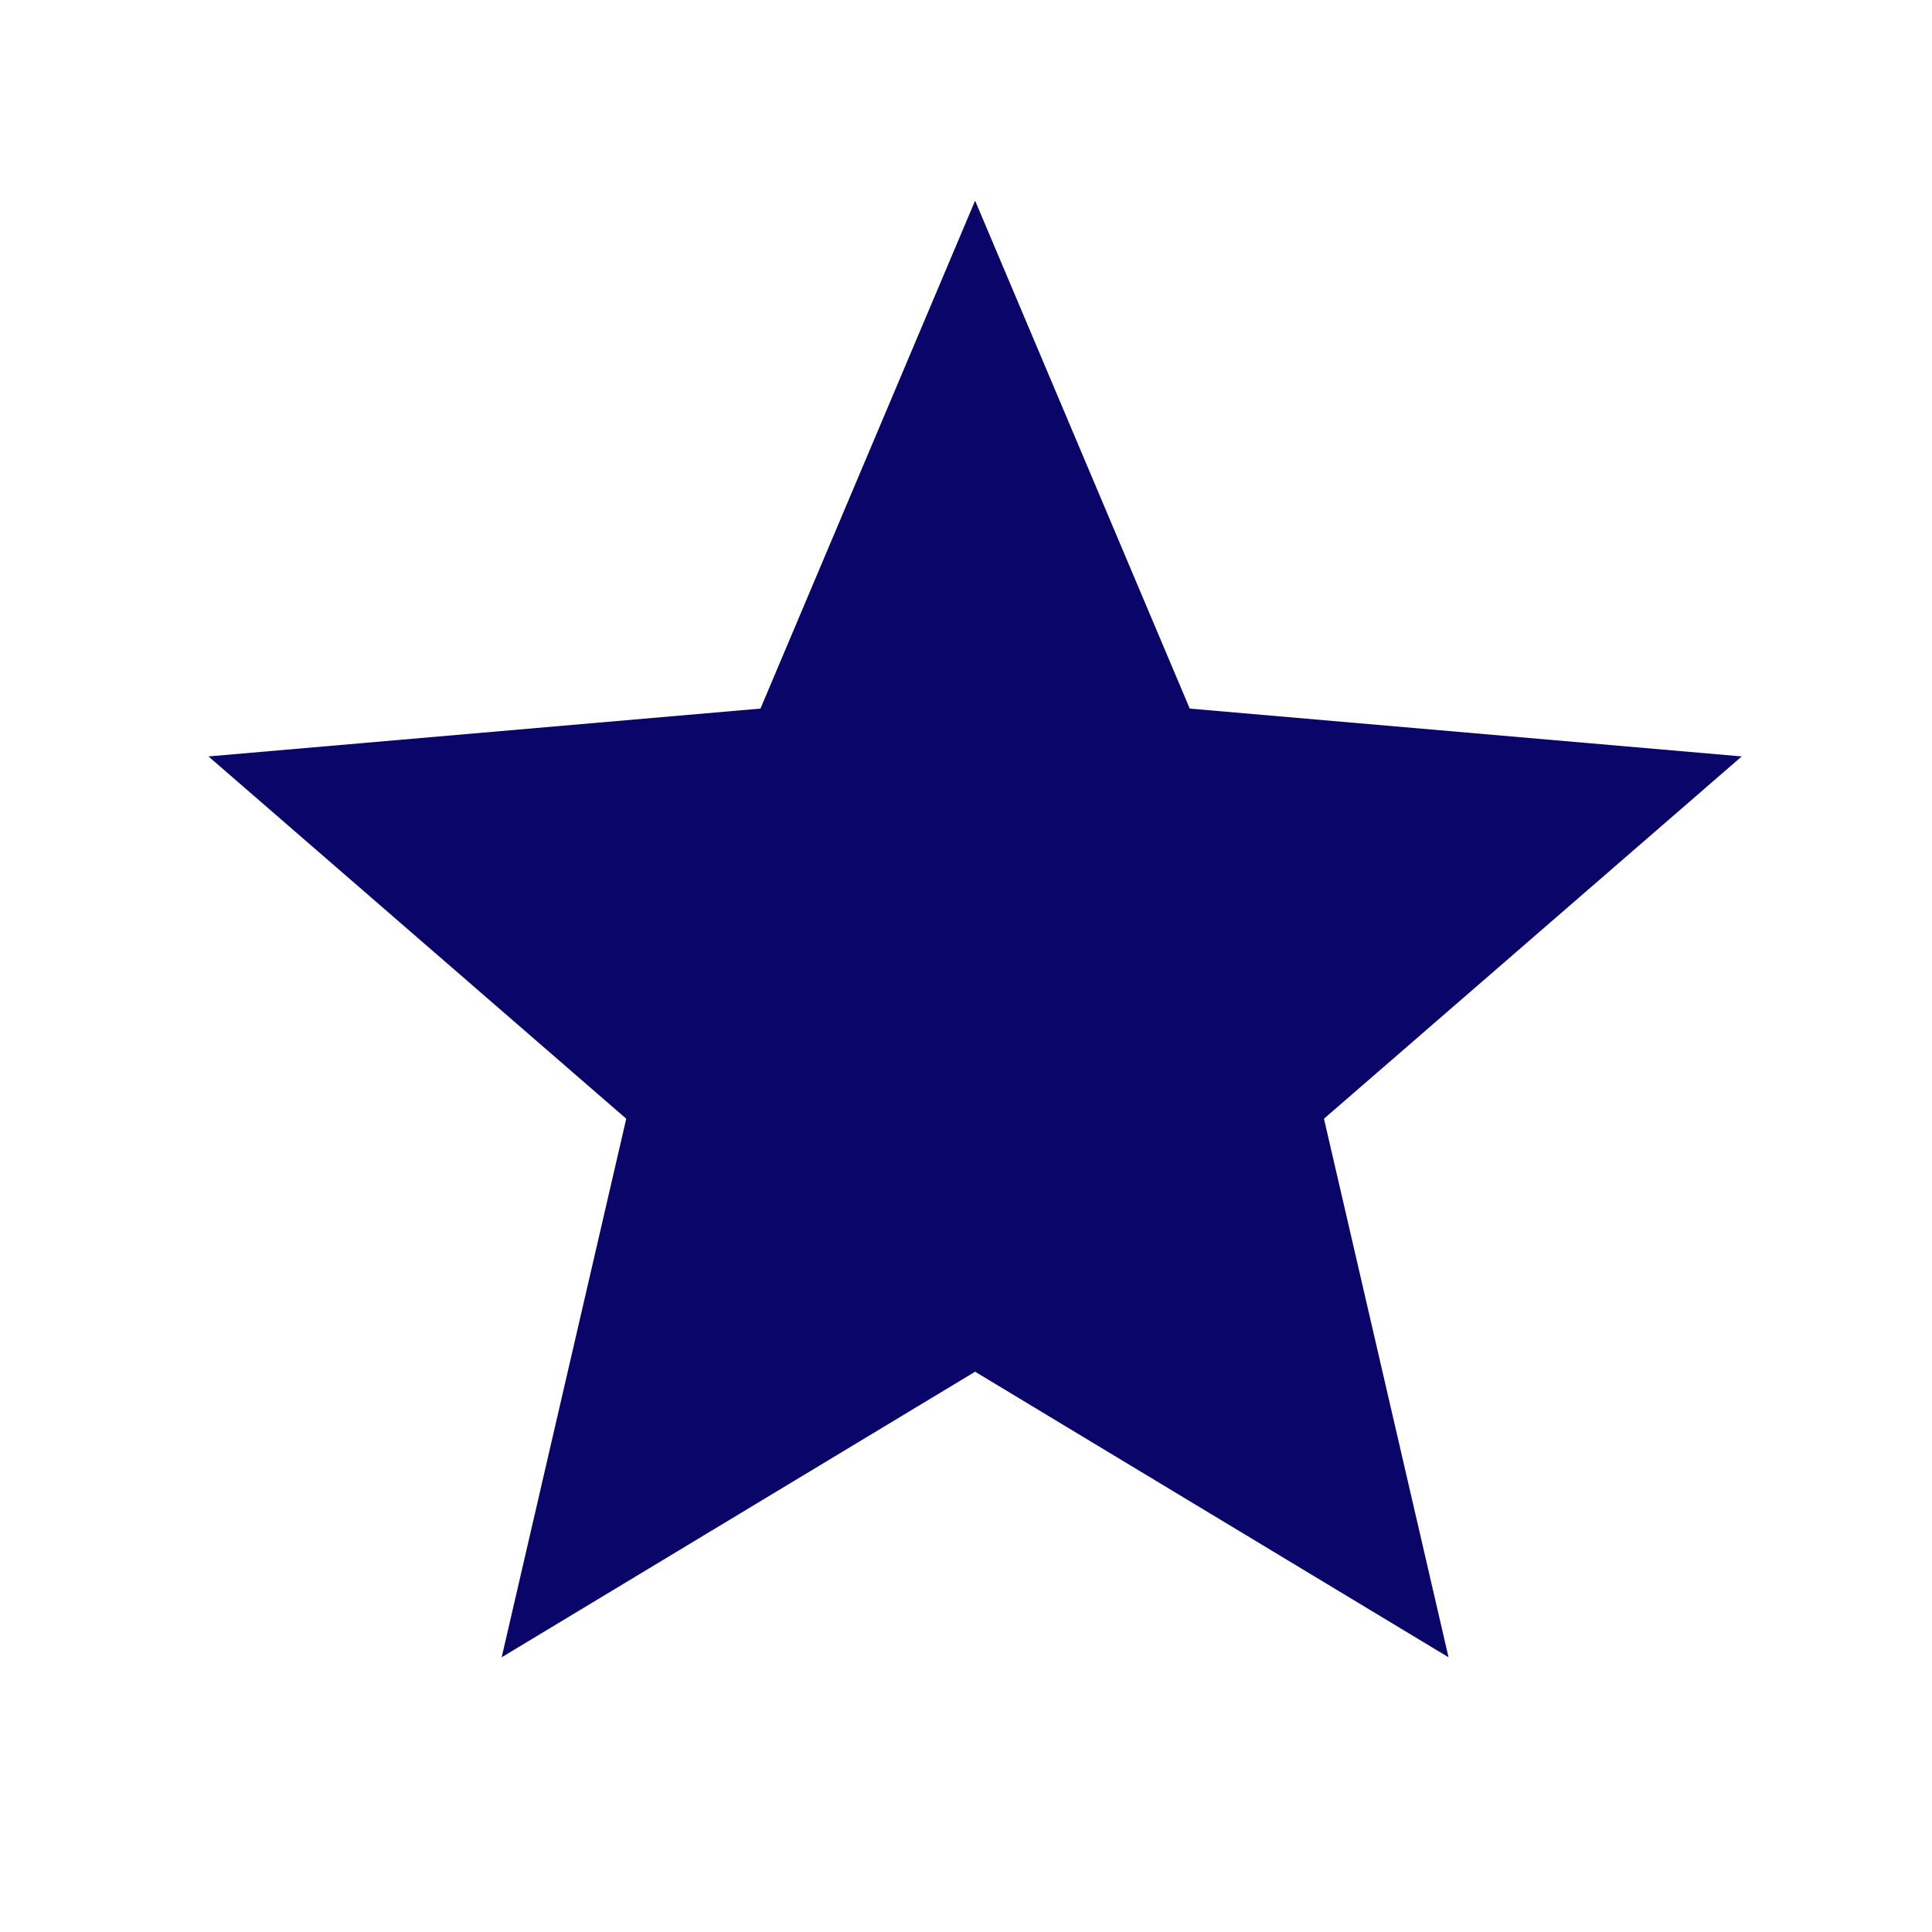 <svg xmlns="http://www.w3.org/2000/svg" fill="none" viewBox="0 0 21 21" height="21" width="21">
<path fill="#0A0569" d="M5.453 18.014L6.807 12.16L2.266 8.222L8.266 7.702L10.599 2.181L12.932 7.702L18.932 8.222L14.391 12.16L15.745 18.014L10.599 14.91L5.453 18.014Z"></path>
</svg>
